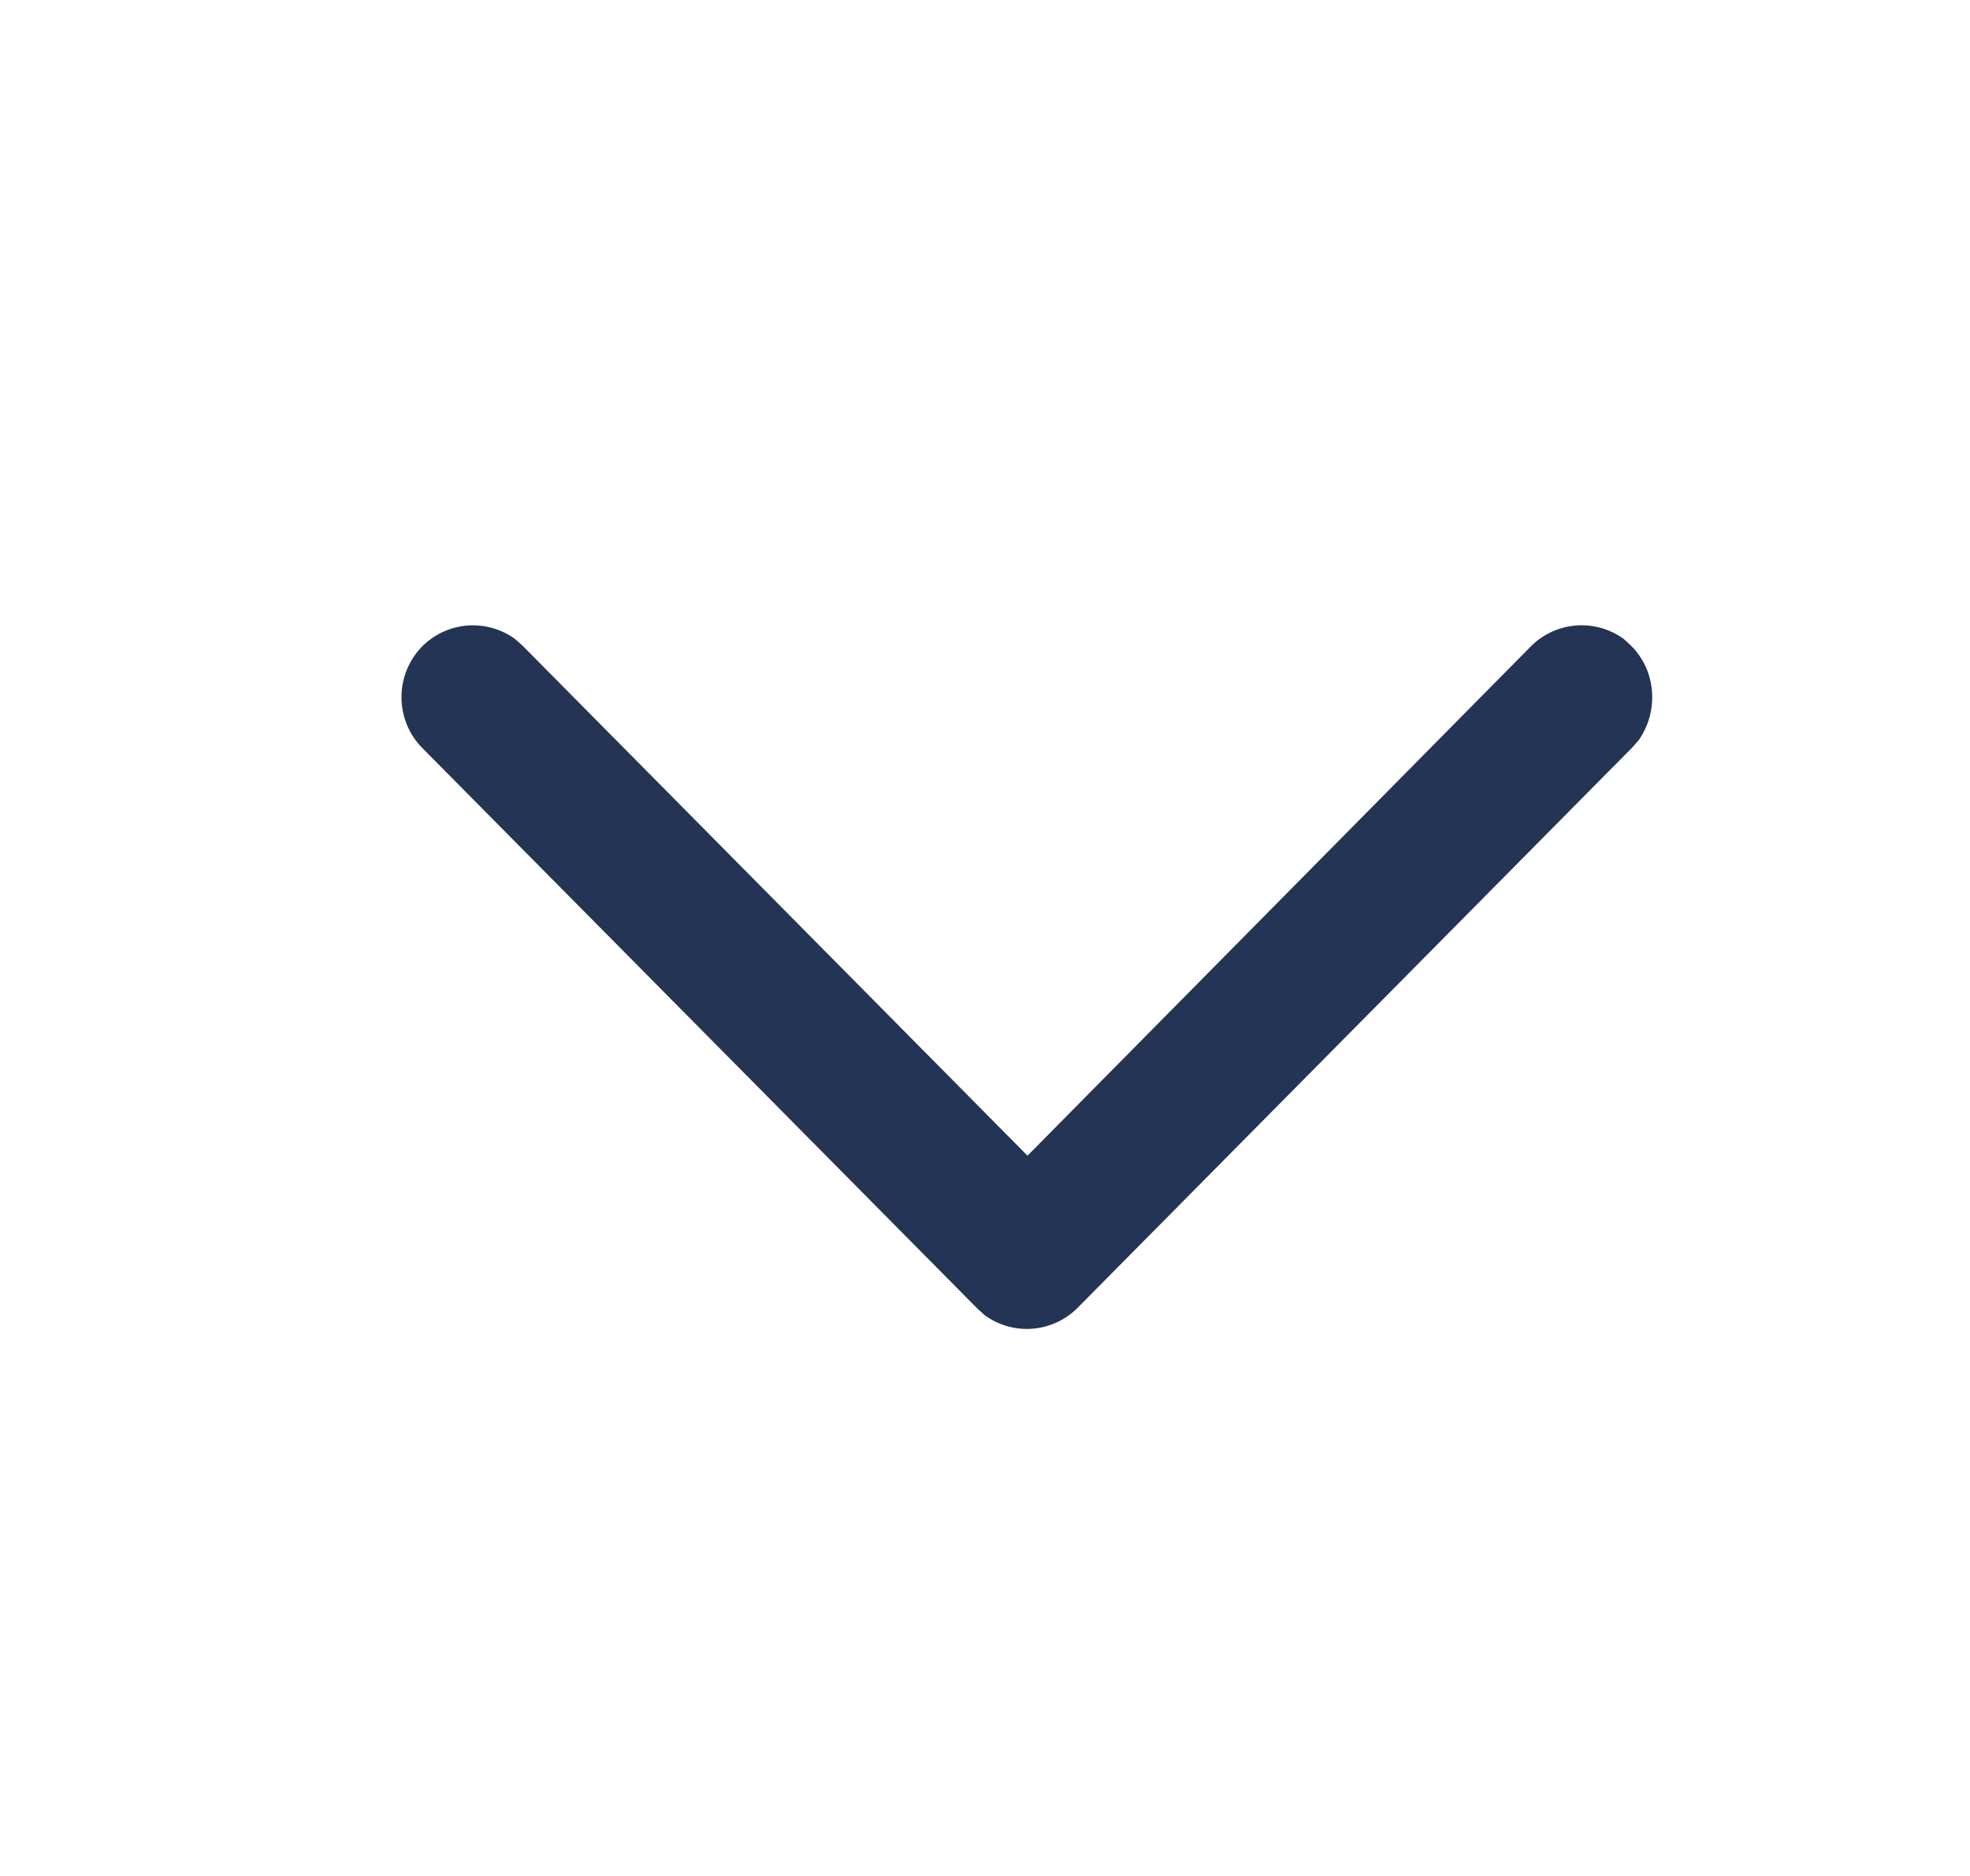 <svg xmlns="http://www.w3.org/2000/svg" width="21" height="20" fill="none"><path fill="#243455" d="m10.953 12.321-5.385-5.44-.077-.068a.764.764 0 0 0-.989.077.773.773 0 0 0 0 1.085l5.918 5.977.076.069a.763.763 0 0 0 .99-.077l5.917-5.978.067-.077a.8.8 0 0 0 .085-.753.776.776 0 0 0-.17-.254l-.075-.069a.764.764 0 0 0-.99.077l-5.367 5.431Z"/></svg>